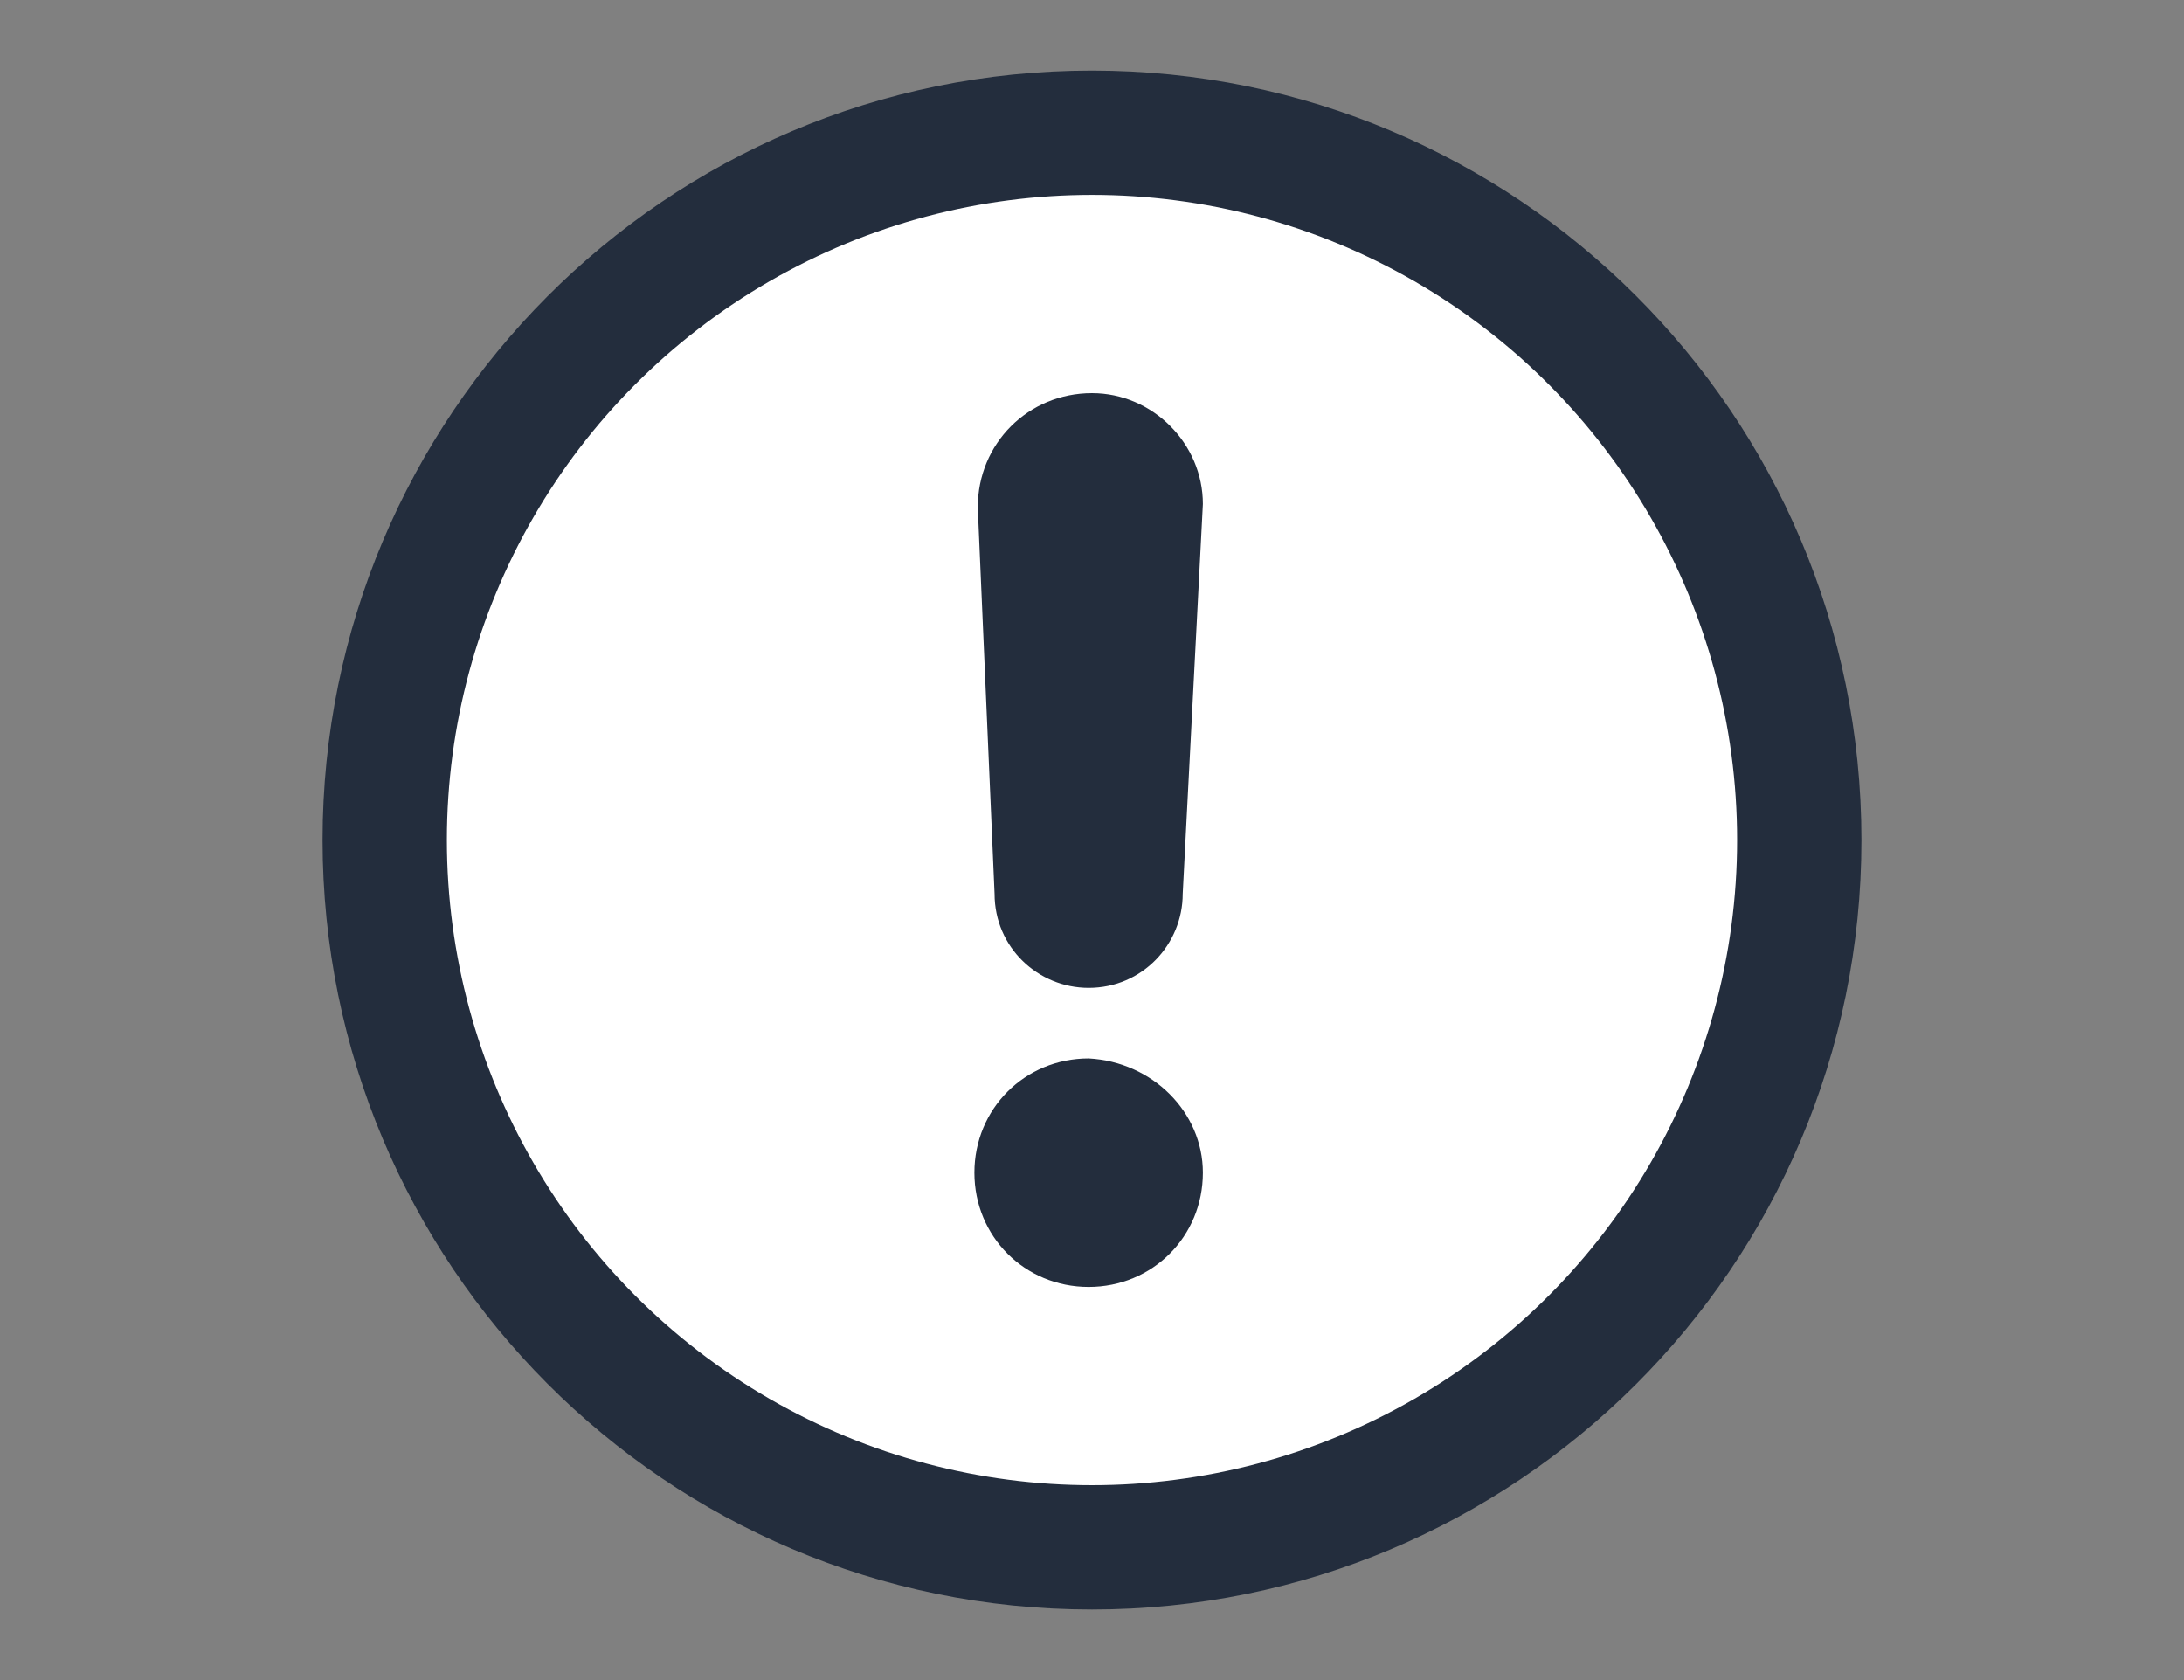 <?xml version="1.0" encoding="utf-8"?>
<!-- Generator: Adobe Illustrator 25.2.1, SVG Export Plug-In . SVG Version: 6.00 Build 0)  -->
<svg version="1.1" id="レイヤー_1" xmlns="http://www.w3.org/2000/svg" xmlns:xlink="http://www.w3.org/1999/xlink" x="0px"
	 y="0px" viewBox="0 0 65 50" style="enable-background:new 0 0 65 50;" xml:space="preserve">
<rect x="0" y="0" width="65" height="50" fill="#808080" stroke="none"/>
<style type="text/css">
	.st0{fill:#232D3D;}
	.st1{fill:#FFFFFF;}
</style>
<g>
	<path class="st0" d="M55.4,25c0,12.7-10.3,22.9-22.9,22.9C19.8,47.9,9.6,37.6,9.6,25S19.8,2.1,32.5,2.1C45.1,2.1,55.4,12.3,55.4,25
		z"/>
	<ellipse class="st1" cx="32.5" cy="25" rx="19.2" ry="19.2"/>
	<g>
		<path class="st0" d="M35.8,34.9c0,1.9-1.5,3.4-3.4,3.4c-1.9,0-3.4-1.5-3.4-3.4s1.5-3.4,3.4-3.4C34.3,31.6,35.8,33.1,35.8,34.9z"/>
		<path class="st0" d="M32.5,11.7c-1.9,0-3.4,1.5-3.4,3.4l0.5,11.5c0,1.6,1.3,2.8,2.8,2.8c1.6,0,2.8-1.3,2.8-2.8L35.8,15
			C35.8,13.2,34.3,11.7,32.5,11.7z"/>
	</g>
</g>
</svg>
